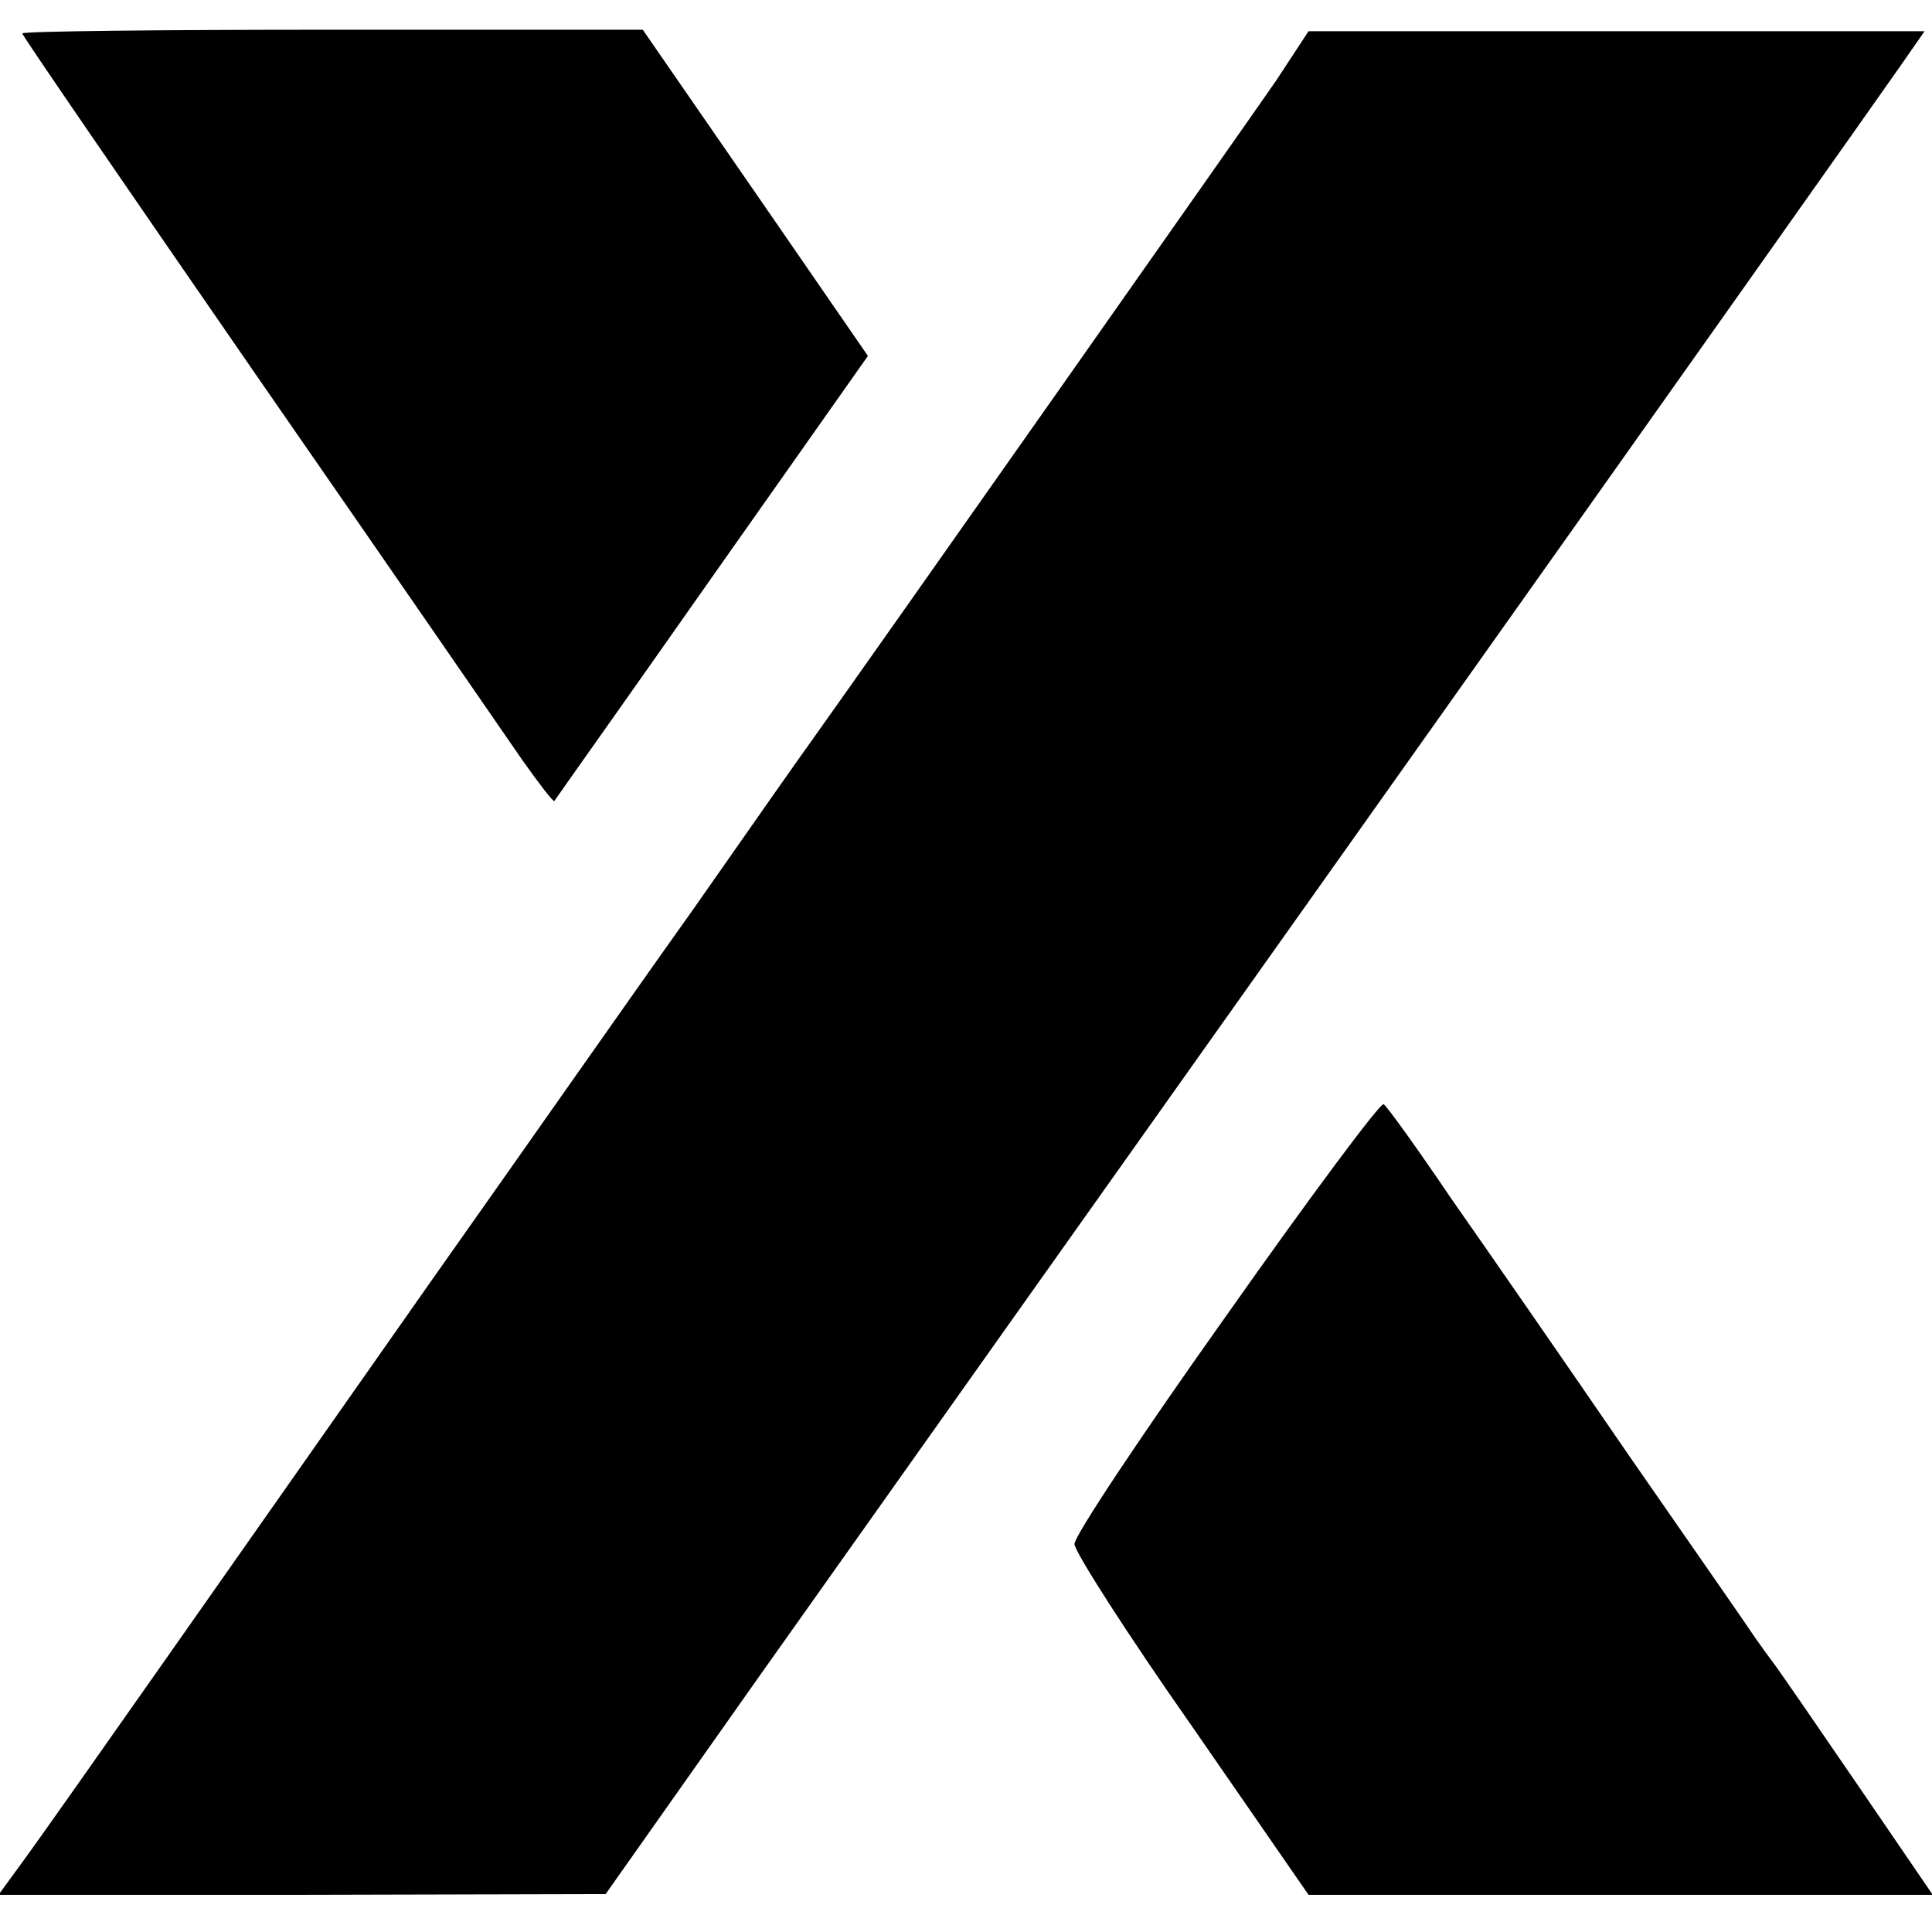<?xml version="1.0" standalone="no"?>
<!DOCTYPE svg PUBLIC "-//W3C//DTD SVG 20010904//EN"
 "http://www.w3.org/TR/2001/REC-SVG-20010904/DTD/svg10.dtd">
<svg version="1.0" xmlns="http://www.w3.org/2000/svg"
 width="260pt" height="260pt" viewBox="0 0 260 260"
 preserveAspectRatio="xMidYMid meet">
<g transform="translate(0,260) scale(0.1,-0.1)"
fill="#000000" stroke="none">
<path d="M30 2555 c0 -3 143 -211 317 -463 174 -251 334 -483 356 -515 22 -31
41 -56 43 -55 1 2 97 137 212 301 l210 298 -151 219 -152 220 -417 0 c-230 0
-418 -2 -418 -5z"/>
<path d="M1717 2491 c-33 -48 -533 -759 -627 -891 -6 -8 -77 -109 -158 -225
-82 -115 -238 -338 -349 -495 -110 -157 -271 -386 -358 -510 -87 -124 -173
-246 -192 -272 l-35 -48 409 0 408 1 206 292 c114 161 499 704 856 1207 357
503 663 936 681 962 l32 46 -414 0 -415 0 -44 -67z"/>
<path d="M1650 829 c-113 -159 -205 -297 -204 -307 0 -10 71 -121 158 -245
l157 -227 420 0 420 0 -97 142 c-54 79 -105 153 -113 164 -9 12 -22 30 -29 40
-7 11 -83 120 -169 244 -85 124 -193 280 -240 347 -46 68 -87 125 -91 127 -4
3 -100 -126 -212 -285z"/>
</g>
</svg>
